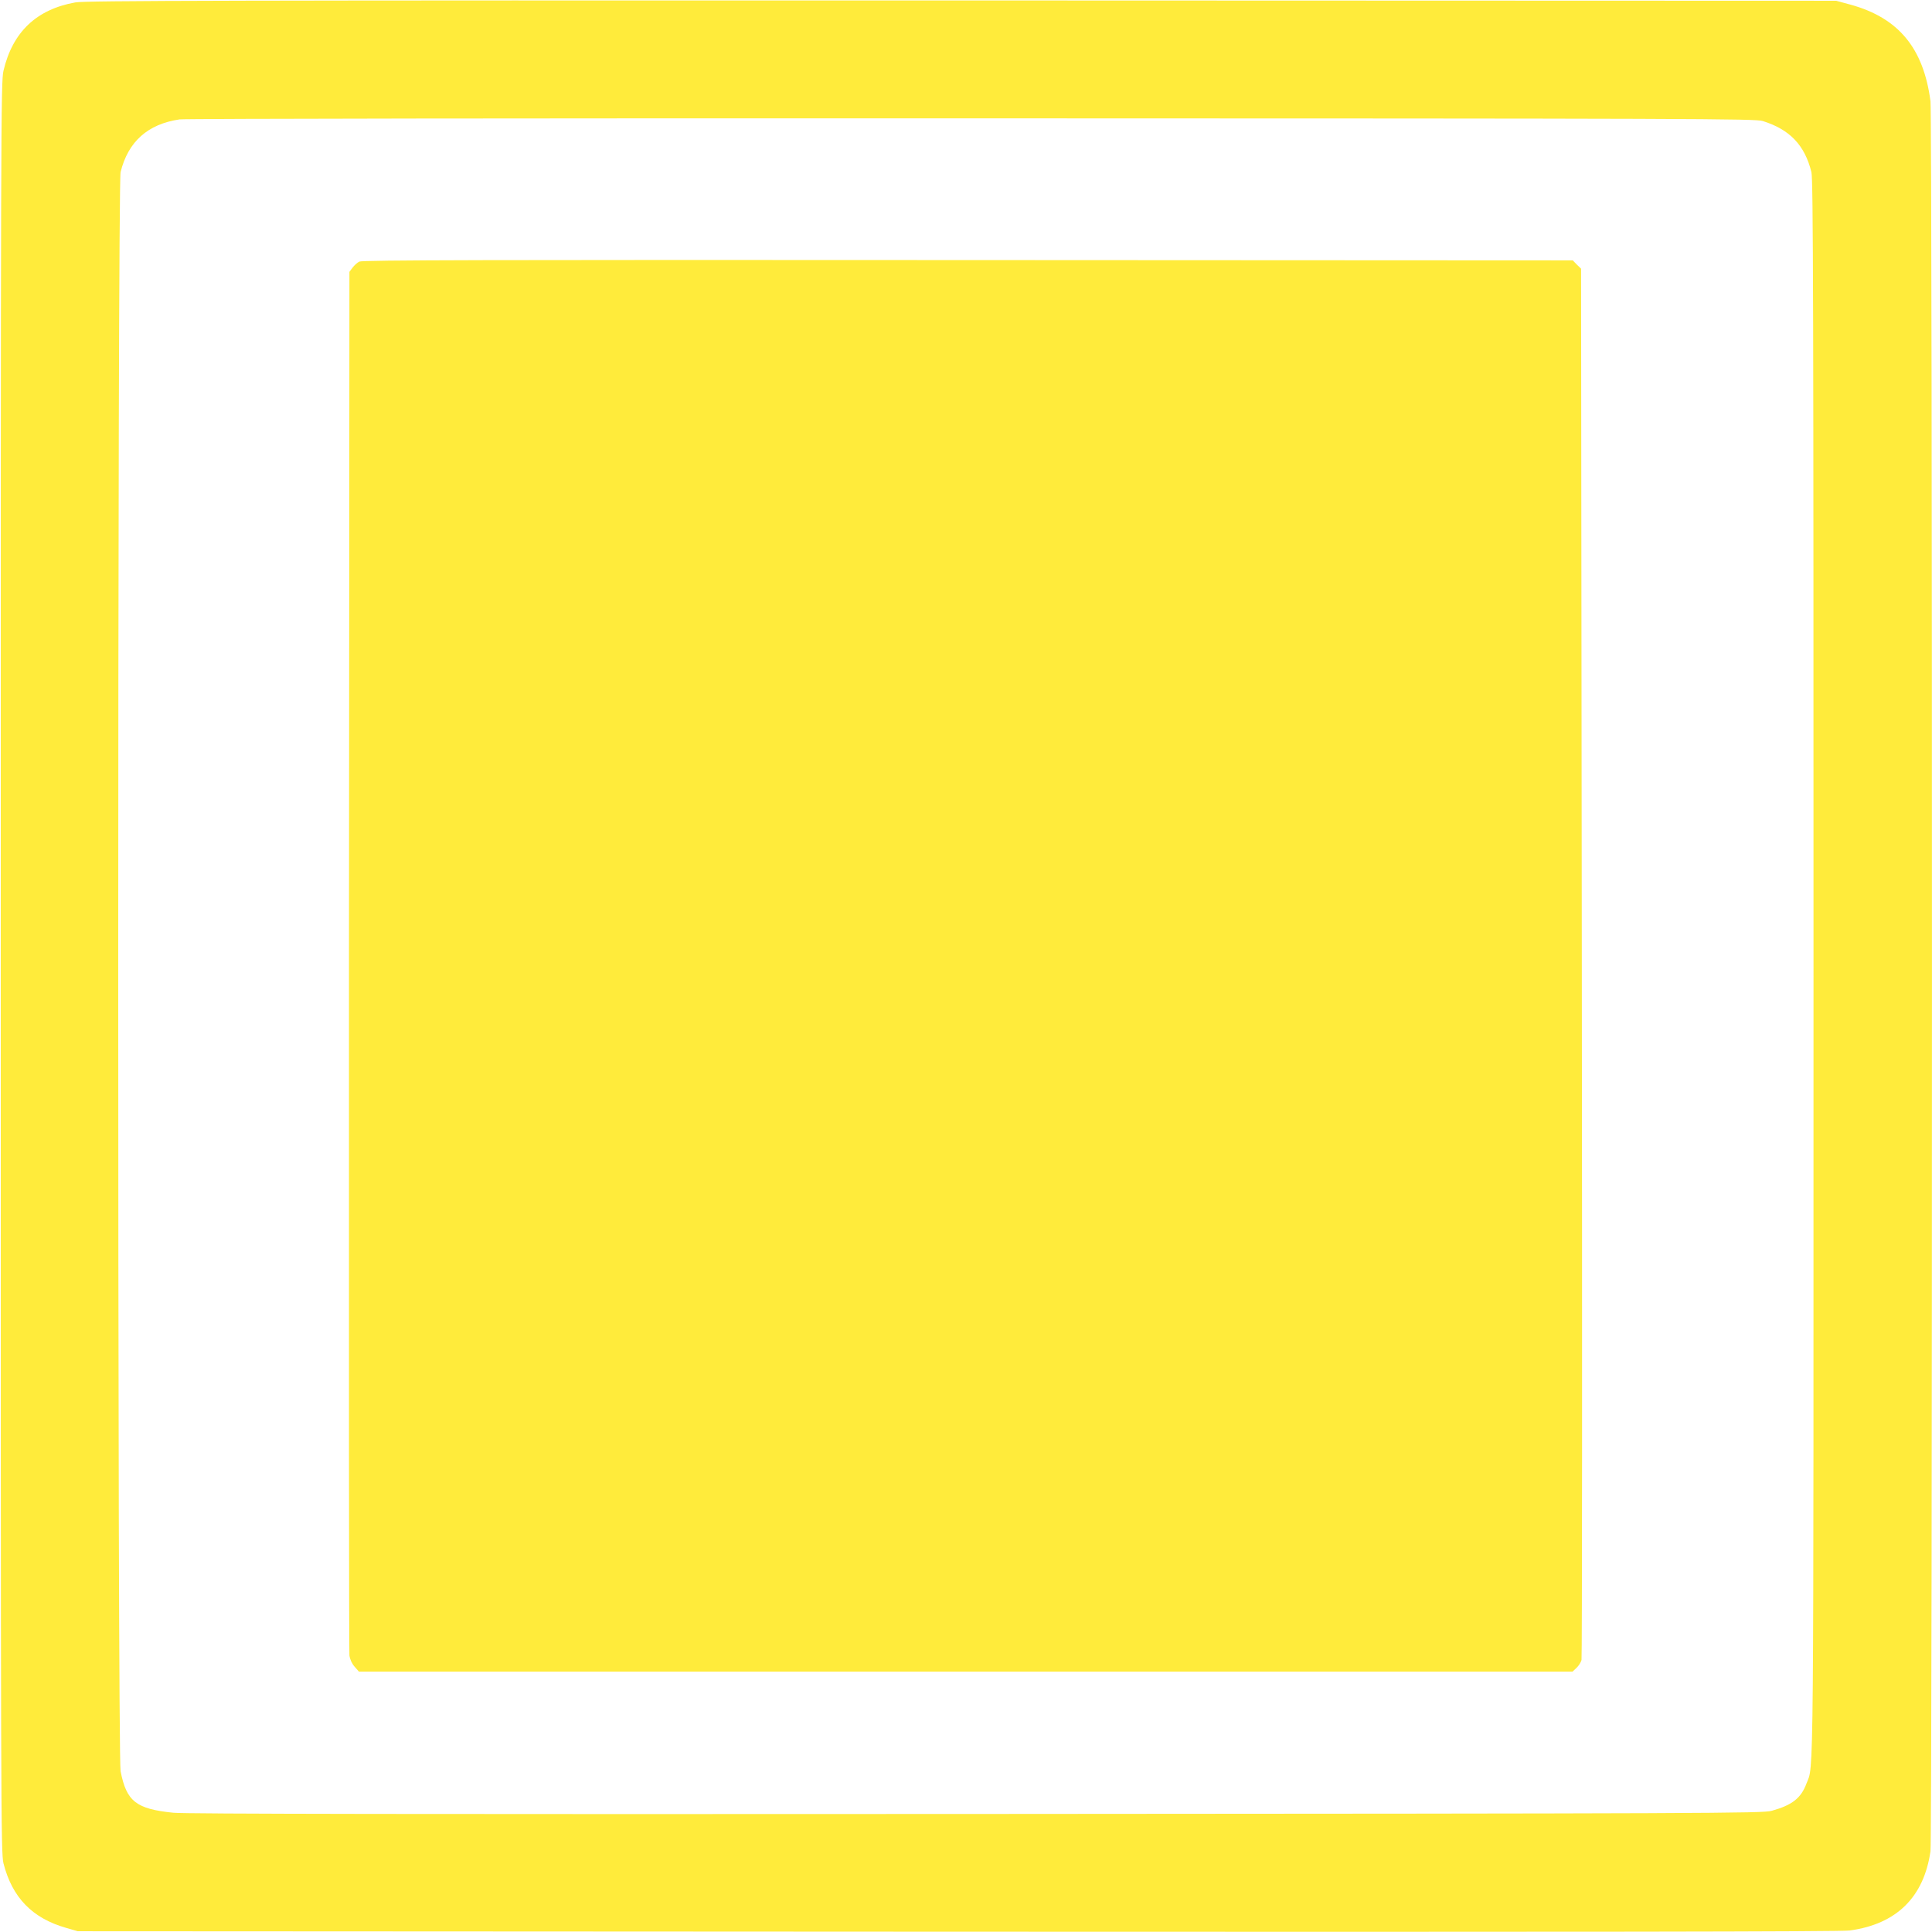 <?xml version="1.0" standalone="no"?>
<!DOCTYPE svg PUBLIC "-//W3C//DTD SVG 20010904//EN"
 "http://www.w3.org/TR/2001/REC-SVG-20010904/DTD/svg10.dtd">
<svg version="1.0" xmlns="http://www.w3.org/2000/svg"
 width="1280pt" height="1280pt" viewBox="0 0 1280 1280"
 preserveAspectRatio="xMidYMid meet">
<g transform="translate(0,1280) scale(0.1,-0.1)"
fill="#ffeb3b" stroke="none">
<path d="M499 12784 c-258 -46 -416 -197 -476 -453 -17 -72 -18 -346 -18
-5941 0 -5600 1 -5868 18 -5935 58 -227 191 -364 416 -428 l76 -22 5830 -3
c4167 -2 5853 0 5910 8 310 42 491 221 535 525 13 94 13 11491 0 11594 -46
352 -211 552 -529 640 l-96 26 -5795 2 c-4902 1 -5807 -1 -5871 -13z m11180
-786 c179 -56 278 -160 322 -338 12 -46 14 -893 14 -5275 0 -5573 3 -5270 -47
-5402 -36 -97 -96 -143 -230 -180 -59 -17 -377 -18 -5273 -21 -3653 -2 -5242
0 -5316 8 -247 25 -311 75 -350 275 -21 105 -21 10513 0 10595 50 202 180 318
391 349 30 5 2390 8 5245 7 4830 -1 5194 -2 5244 -18z"/>
<path d="M2381 11067 c-13 -6 -34 -25 -45 -40 l-21 -28 -3 -4562 c-1 -2509 0
-4581 3 -4605 4 -27 17 -55 35 -75 l28 -32 4020 0 4020 0 26 24 c15 14 30 38
34 53 4 15 5 2096 2 4623 l-5 4595 -28 27 -27 28 -4008 2 c-3168 2 -4012 0
-4031 -10z"/>
</g>
</svg>
